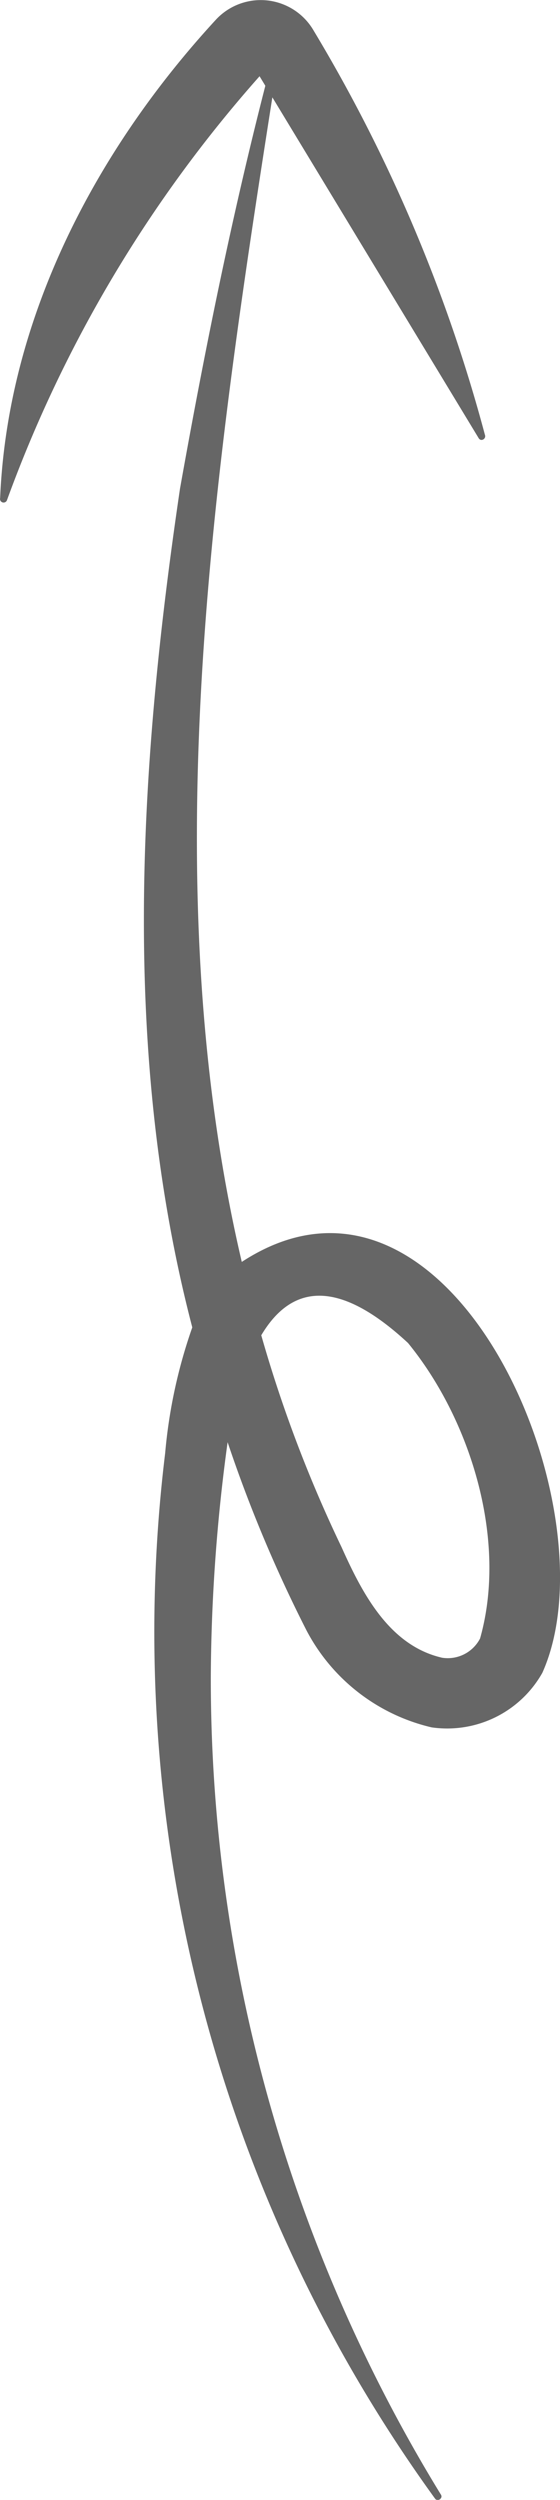<svg xmlns="http://www.w3.org/2000/svg" viewBox="0 0 20 89.212"><path d="M8.635 45.033C5.483 31.562 7.594 17.072 9.727 3.474l7.37 12.166c.086.137.279.015.221-.125A55.978 55.978 0 0 0 11.2 1.089a2.184 2.184 0 0 0-3.477-.4C3.423 5.349.274 11.353.005 17.774a.128.128 0 0 0 .241.084A47.035 47.035 0 0 1 9.27 2.721l.206.34c-1.217 4.742-2.184 9.537-3.048 14.38-1.46 9.872-2.121 20.117.439 29.929a18.346 18.346 0 0 0-.968 4.483 52.725 52.725 0 0 0 9.633 37.307c.091.137.3-.005.216-.134a55.683 55.683 0 0 1-8.219-29.213 63.518 63.518 0 0 1 .6-8.346 49.355 49.355 0 0 0 2.814 6.71 6.79 6.79 0 0 0 4.473 3.467 3.9 3.9 0 0 0 3.954-1.948c2.615-5.827-3.275-19.535-10.735-14.663Zm8.508 13.443a1.3 1.3 0 0 1-1.351.683c-1.877-.429-2.845-2.276-3.591-3.942a47.527 47.527 0 0 1-2.87-7.566c1.016-1.709 2.631-2.146 5.242.277 2.271 2.783 3.554 7.083 2.571 10.548Z" fill="#666"/></svg>